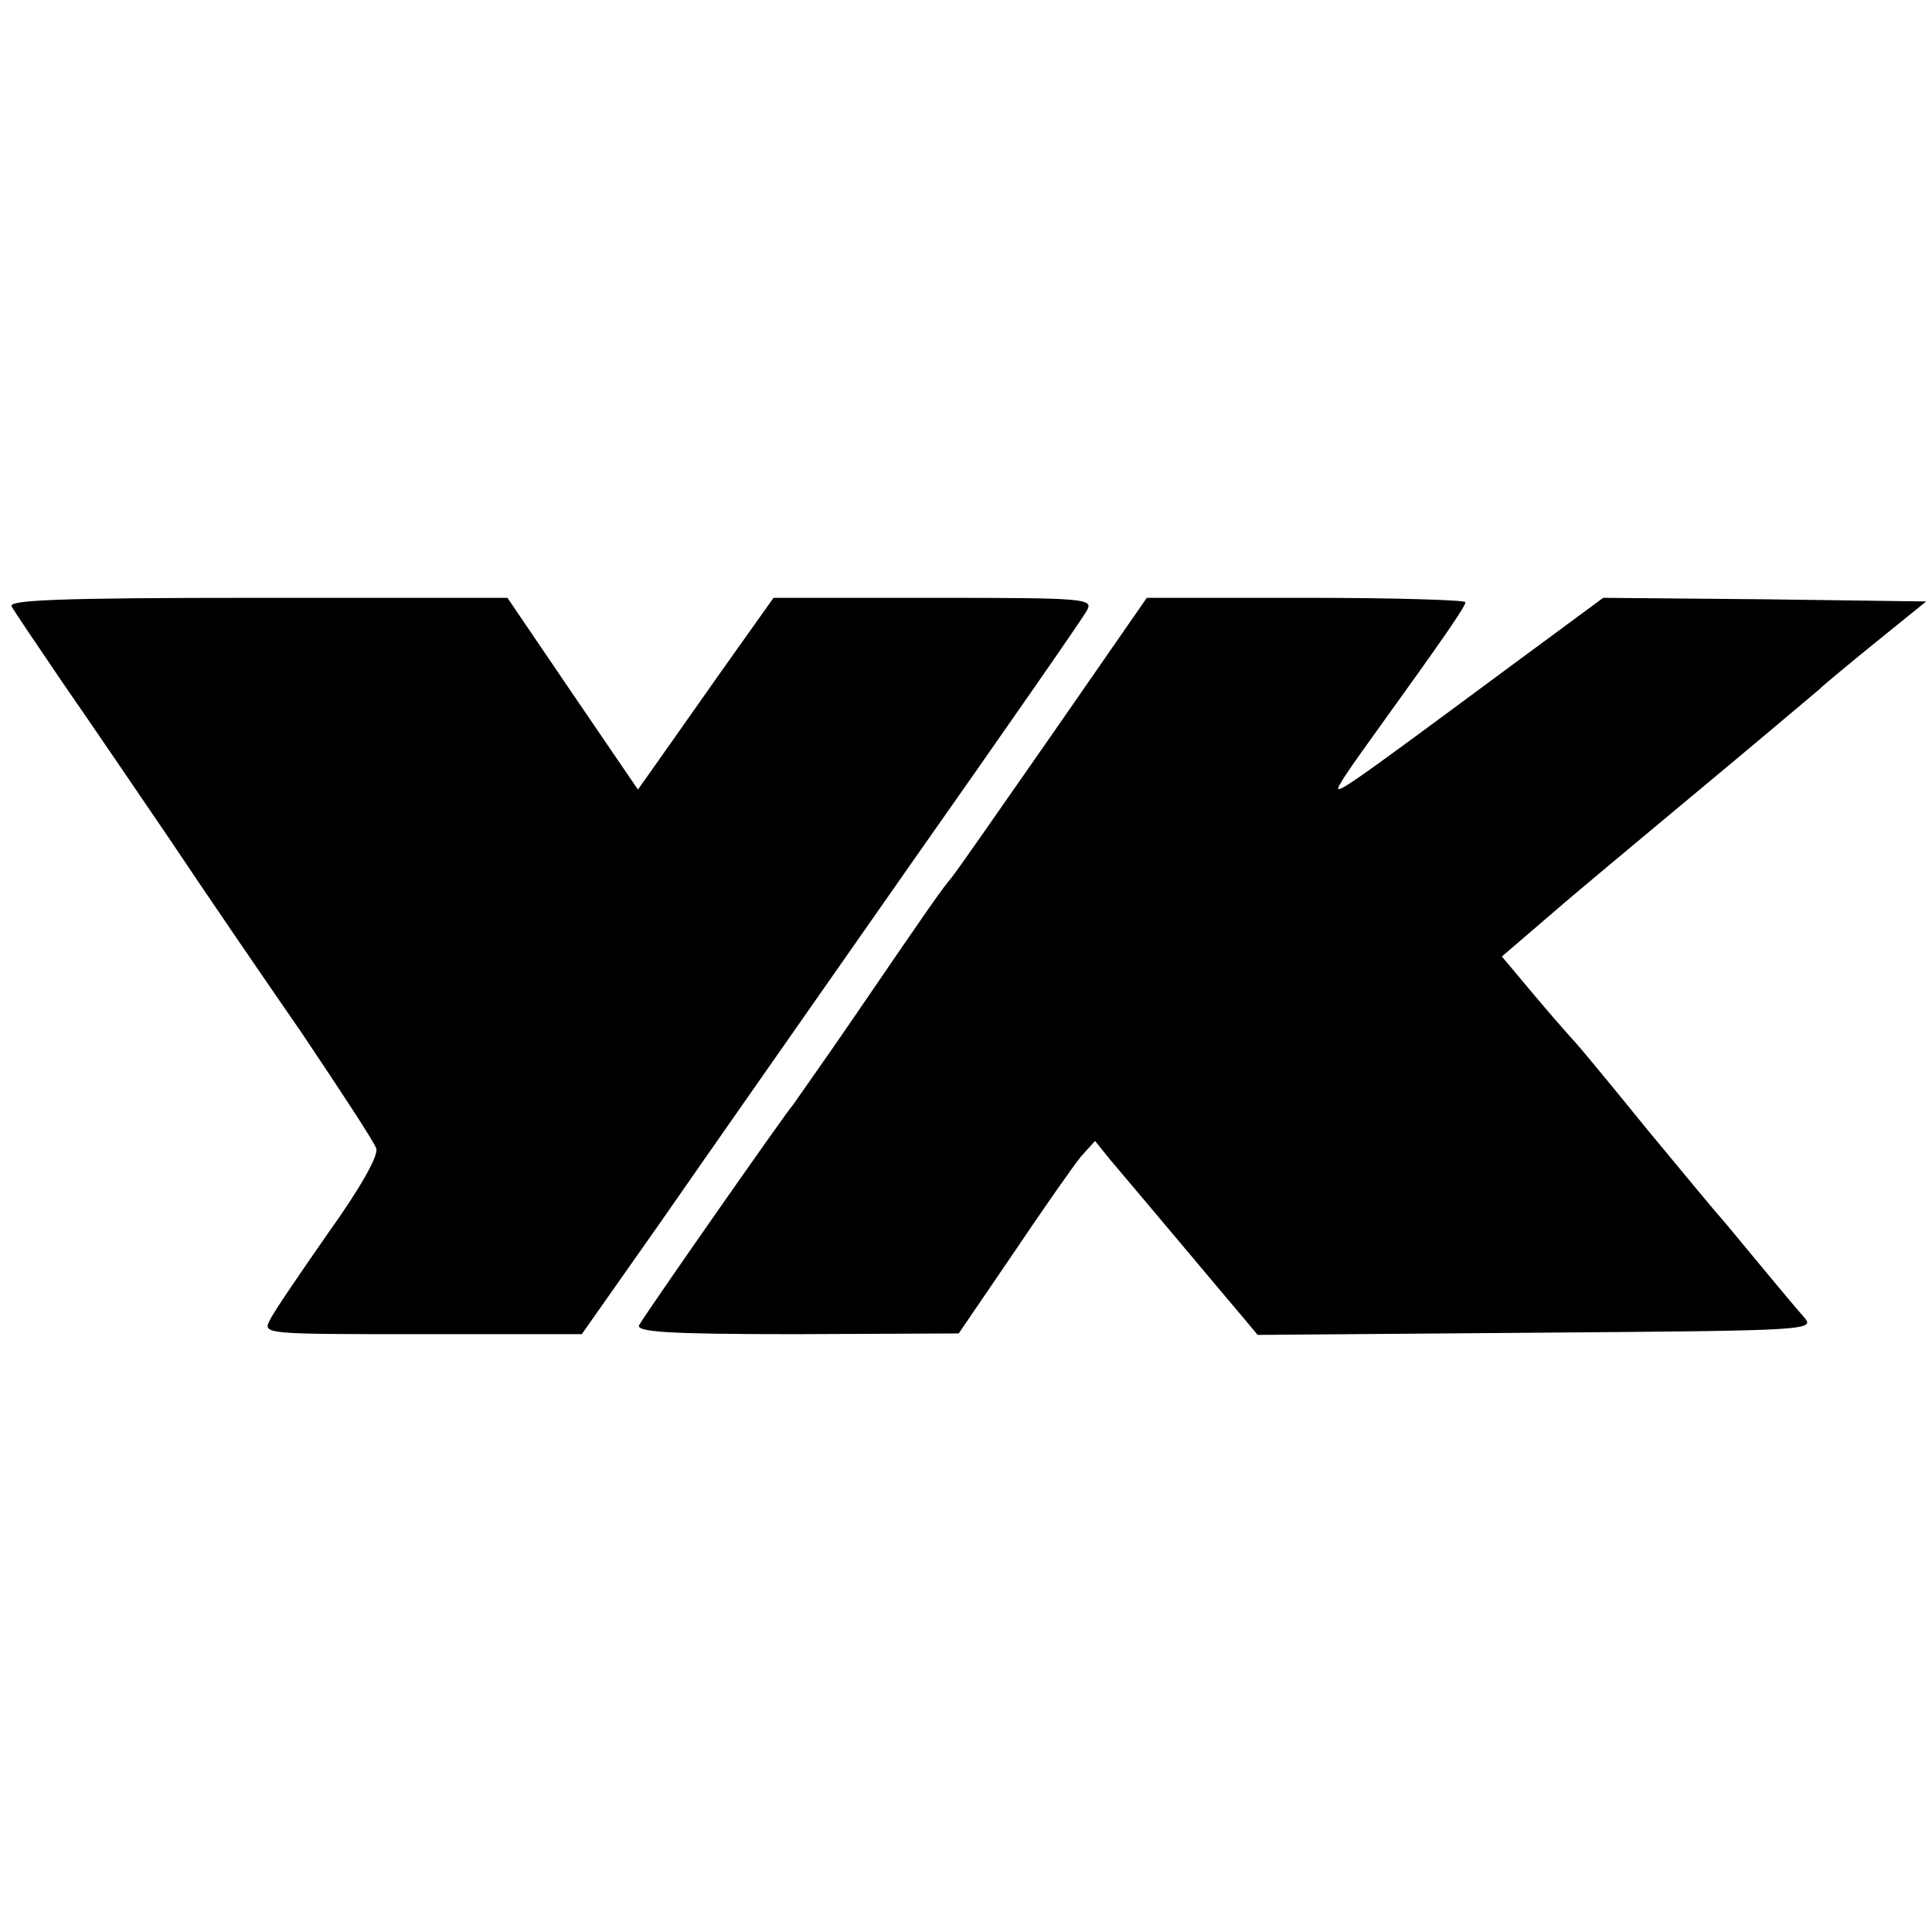 <?xml version="1.0" standalone="no"?>
<!DOCTYPE svg PUBLIC "-//W3C//DTD SVG 20010904//EN"
 "http://www.w3.org/TR/2001/REC-SVG-20010904/DTD/svg10.dtd">
<svg version="1.0" xmlns="http://www.w3.org/2000/svg"
 width="265pt" height="265pt" viewBox="0 0 265 265"
 preserveAspectRatio="xMidYMid meet">
<g transform="translate(0,265) scale(0.1,-0.1)"
fill="#000000" stroke="none">
<path d="M16 1818 c4 -7 35 -53 69 -103 34 -49 100 -146 147 -215 46 -69 128
-189 182 -267 53 -79 99 -149 102 -158 4 -9 -22 -55 -65 -115 -39 -56 -76
-110 -81 -121 -10 -19 -6 -19 209 -19 l219 0 109 155 c59 85 213 305 341 488
128 182 238 340 243 350 9 16 -4 17 -210 17 l-220 0 -76 -107 c-42 -60 -84
-119 -93 -132 l-17 -24 -90 132 -89 131 -343 0 c-273 0 -343 -3 -337 -12z"/>
<path d="M1444 1644 c-71 -102 -133 -191 -139 -198 -12 -14 -29 -38 -130 -186
-43 -63 -83 -119 -87 -125 -10 -11 -200 -283 -211 -302 -7 -10 39 -13 215 -13
l223 1 75 110 c41 61 83 121 93 133 l19 21 21 -26 c56 -66 164 -195 182 -216
l20 -24 383 3 c382 3 383 3 365 23 -10 11 -38 45 -63 75 -25 30 -47 57 -50 60
-3 3 -48 57 -100 120 -51 63 -96 117 -99 120 -3 3 -27 30 -54 62 l-47 56 92
79 c51 43 147 123 213 178 66 55 125 105 131 110 6 6 41 35 78 65 l68 55 -222
3 -221 2 -145 -107 c-216 -160 -228 -168 -215 -147 6 11 26 39 44 64 98 136
127 178 127 184 0 3 -98 6 -218 6 l-219 0 -129 -186z"/>
</g>
</svg>
